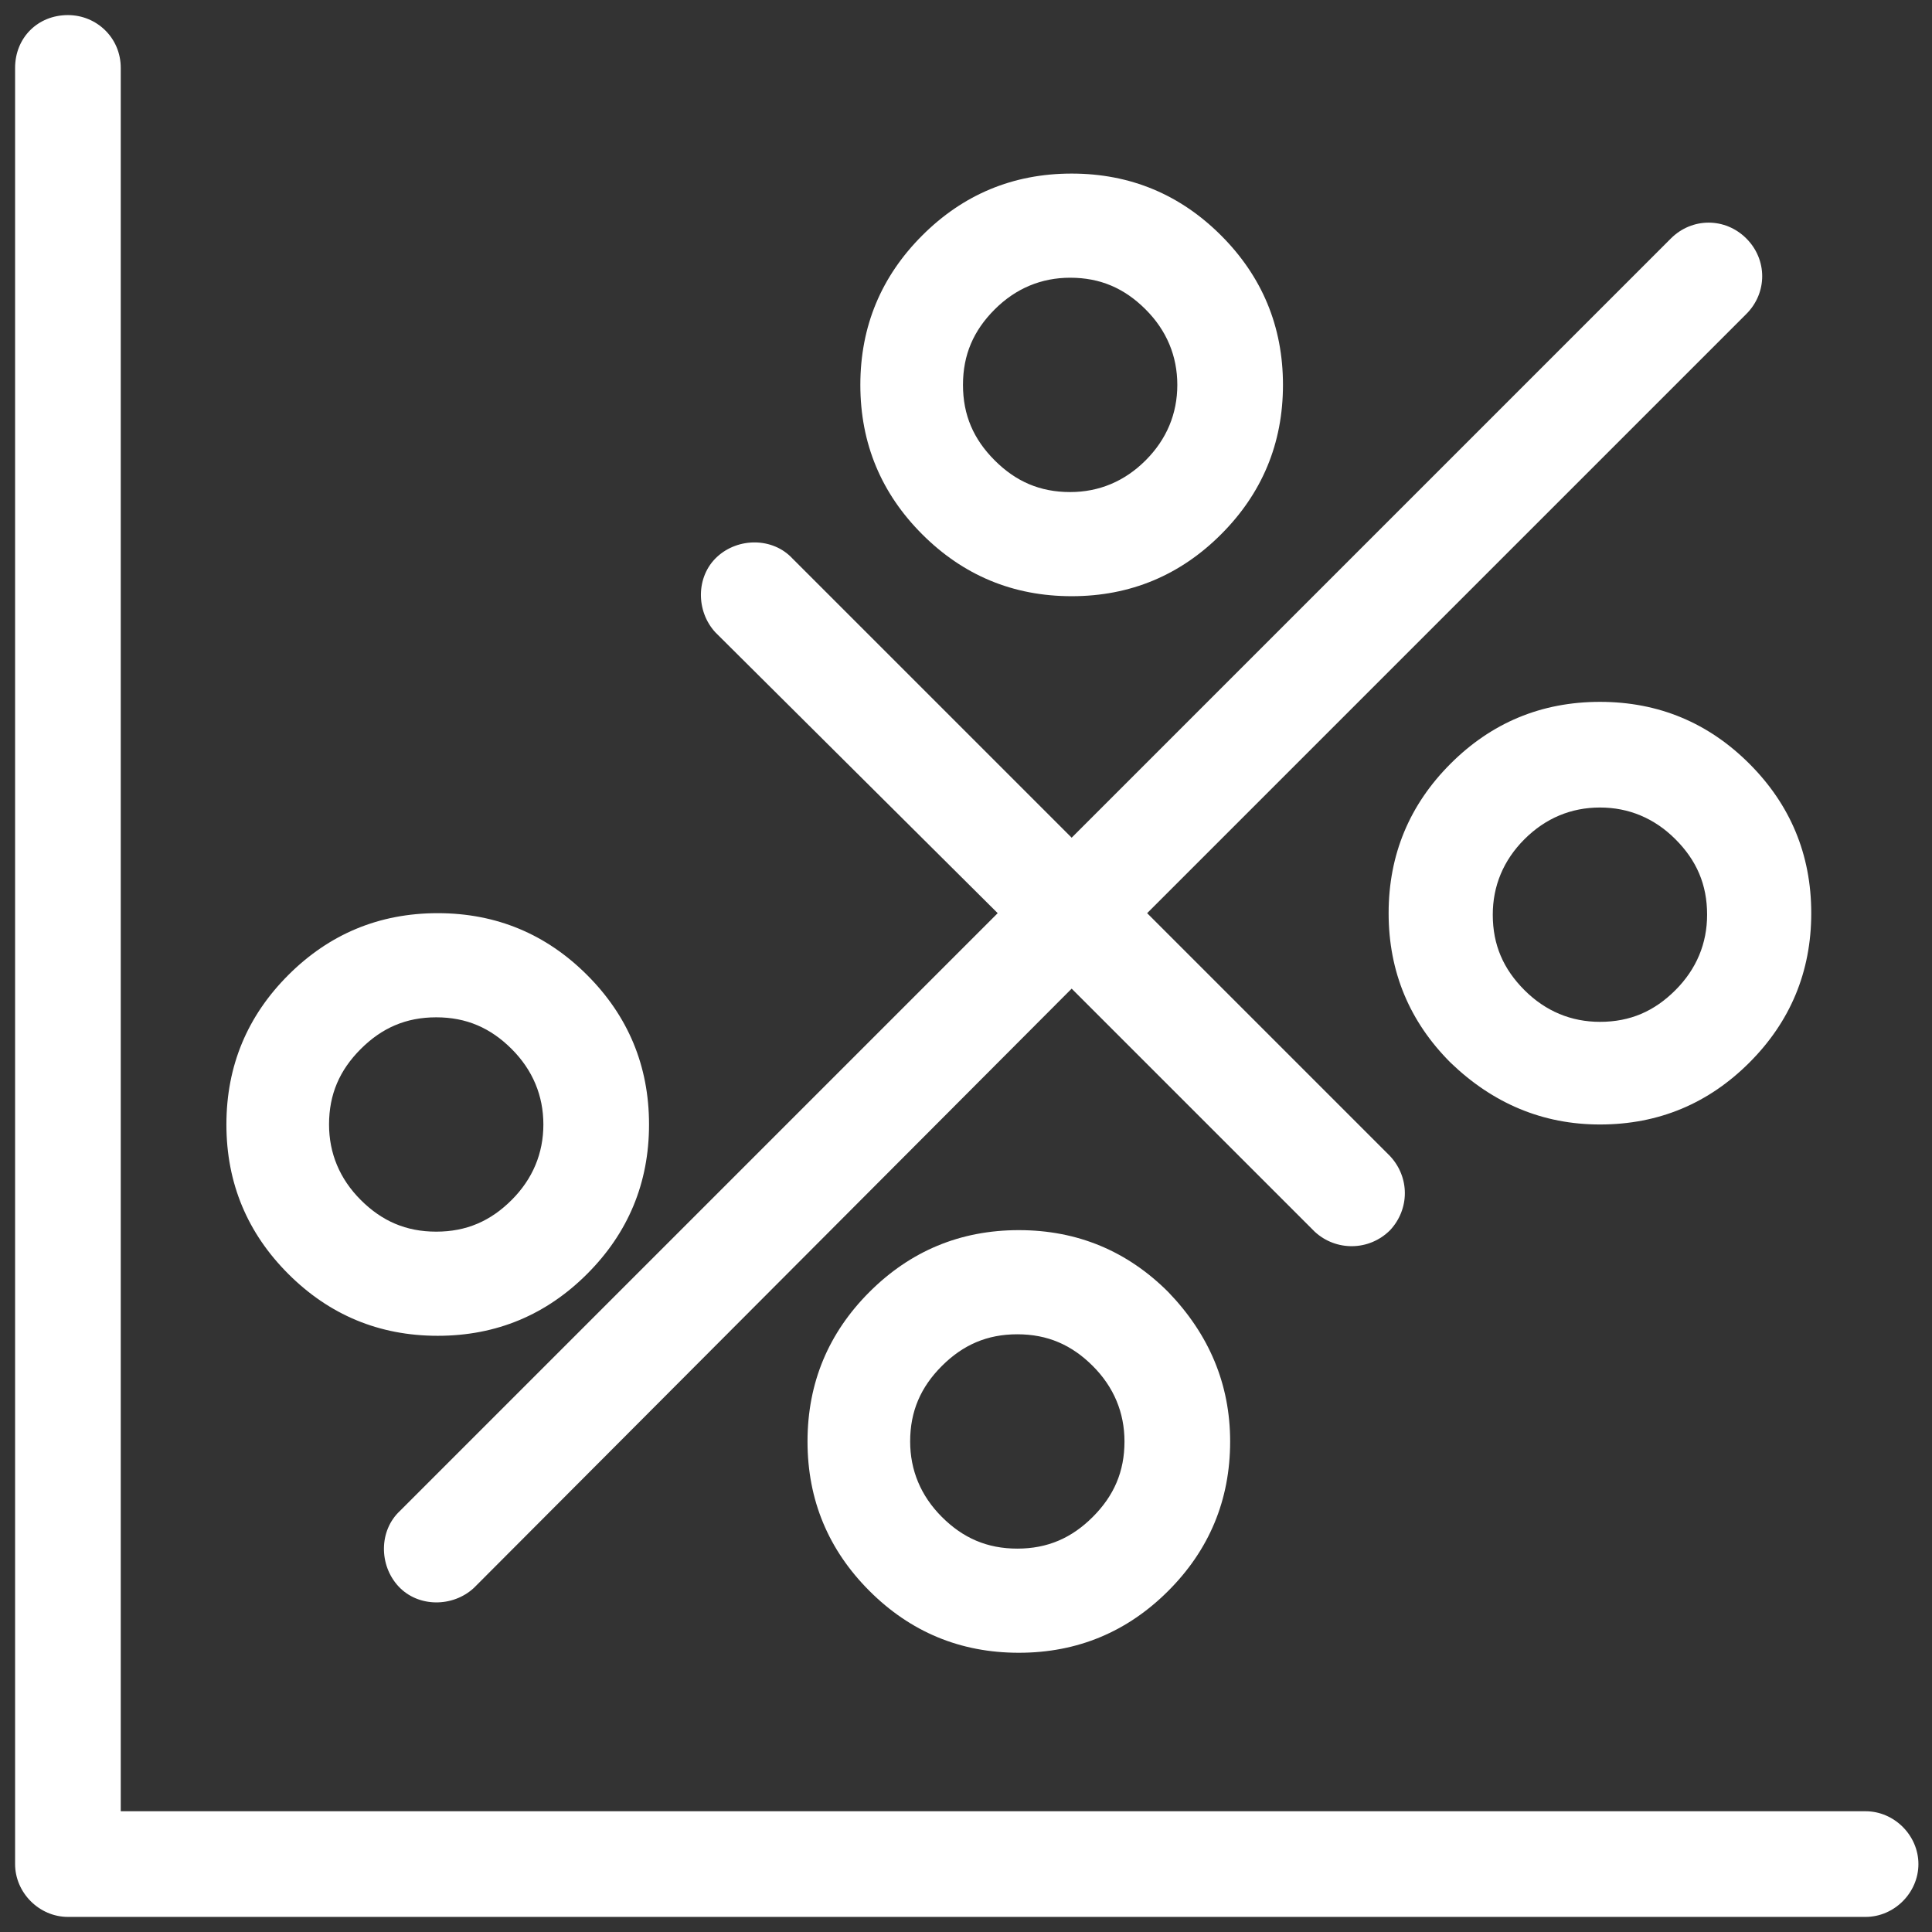 <?xml version="1.0" encoding="utf-8"?>
<!-- Generator: Adobe Illustrator 23.0.2, SVG Export Plug-In . SVG Version: 6.00 Build 0)  -->
<svg version="1.1" id="图层_1" xmlns="http://www.w3.org/2000/svg" xmlns:xlink="http://www.w3.org/1999/xlink" x="0px" y="0px"
	 viewBox="0 0 128 128" style="enable-background:new 0 0 128 128;" xml:space="preserve">
<rect x="0" y="0" width="128" height="128" fill="#333333" stroke="none"/>
<style type="text/css">
	.st0{fill:#FFFFFF;}
</style>
<path class="st0" d="M1,4.5C1,2.5,2.5,1,4.5,1C6.4,1,8,2.5,8,4.5l0,0V120h115.6c1.9,0,3.5,1.6,3.5,3.5s-1.6,3.5-3.5,3.5H4.5
	c-1.9,0-3.5-1.6-3.5-3.5V4.5z"/>
<path class="st0" d="M66.1,60.5l-39.6,39.6c-1.4,1.3-1.4,3.6-0.1,5s3.6,1.4,5,0.1l0.1-0.1L71,65.5l16.1,16.1c1.4,1.3,3.6,1.3,5-0.1
	c1.3-1.4,1.3-3.5,0-4.9L76,60.5l39.7-39.7c1.4-1.4,1.4-3.6,0-5s-3.6-1.4-5,0L71,55.5L52.5,37c-1.3-1.4-3.6-1.4-5-0.1
	c-1.4,1.3-1.4,3.6-0.1,5l0.1,0.1L66.1,60.5z"/>
<path class="st0" d="M85,25.5c0,3.9-1.4,7.2-4.1,9.9s-6,4.1-9.9,4.1s-7.2-1.4-9.9-4.1c-2.7-2.7-4.1-6-4.1-9.9s1.4-7.2,4.1-9.9
	c2.7-2.7,6-4.1,9.9-4.1s7.2,1.4,9.9,4.1C83.6,18.3,85,21.6,85,25.5z M78,25.5c0-1.9-0.7-3.6-2.1-5s-3-2.1-5-2.1
	c-1.9,0-3.6,0.7-5,2.1s-2.1,3-2.1,5s0.7,3.6,2.1,5s3,2.1,5,2.1c1.9,0,3.6-0.7,5-2.1C77.3,29.1,78,27.4,78,25.5z M106,74.5
	c3.9,0,7.2-1.4,9.9-4.1c2.7-2.7,4.1-6,4.1-9.9s-1.4-7.2-4.1-9.9s-6-4.1-9.9-4.1s-7.2,1.4-9.9,4.1c-2.7,2.7-4.1,6-4.1,9.9
	s1.4,7.2,4.1,9.9C98.9,73.1,102.2,74.5,106,74.5z M106,53.5c1.9,0,3.6,0.7,5,2.1s2.1,3,2.1,5c0,1.9-0.7,3.6-2.1,5s-3,2.1-5,2.1
	c-1.9,0-3.6-0.7-5-2.1s-2.1-3-2.1-5c0-1.9,0.7-3.6,2.1-5C102.4,54.2,104.1,53.5,106,53.5z M43,74.5c0,3.9-1.4,7.2-4.1,9.9
	c-2.7,2.7-6,4.1-9.9,4.1s-7.2-1.4-9.9-4.1s-4.1-6-4.1-9.9s1.4-7.2,4.1-9.9c2.7-2.7,6-4.1,9.9-4.1s7.2,1.4,9.9,4.1
	C41.6,67.3,43,70.6,43,74.5z M36,74.5c0-1.9-0.7-3.6-2.1-5s-3-2.1-5-2.1s-3.6,0.7-5,2.1s-2.1,3-2.1,5c0,1.9,0.7,3.6,2.1,5
	s3,2.1,5,2.1s3.6-0.7,5-2.1S36,76.4,36,74.5z M81.5,95.5c0,3.9-1.4,7.2-4.1,9.9c-2.7,2.7-6,4.1-9.9,4.1s-7.2-1.4-9.9-4.1
	s-4.1-6-4.1-9.9s1.4-7.2,4.1-9.9c2.7-2.7,6-4.1,9.9-4.1s7.2,1.4,9.9,4.1C80.1,88.4,81.5,91.7,81.5,95.5z M74.5,95.5
	c0-1.9-0.7-3.6-2.1-5s-3-2.1-5-2.1s-3.6,0.7-5,2.1s-2.1,3-2.1,5c0,1.9,0.7,3.6,2.1,5c1.4,1.4,3,2.1,5,2.1s3.6-0.7,5-2.1
	S74.5,97.5,74.5,95.5z"/>
</svg>
